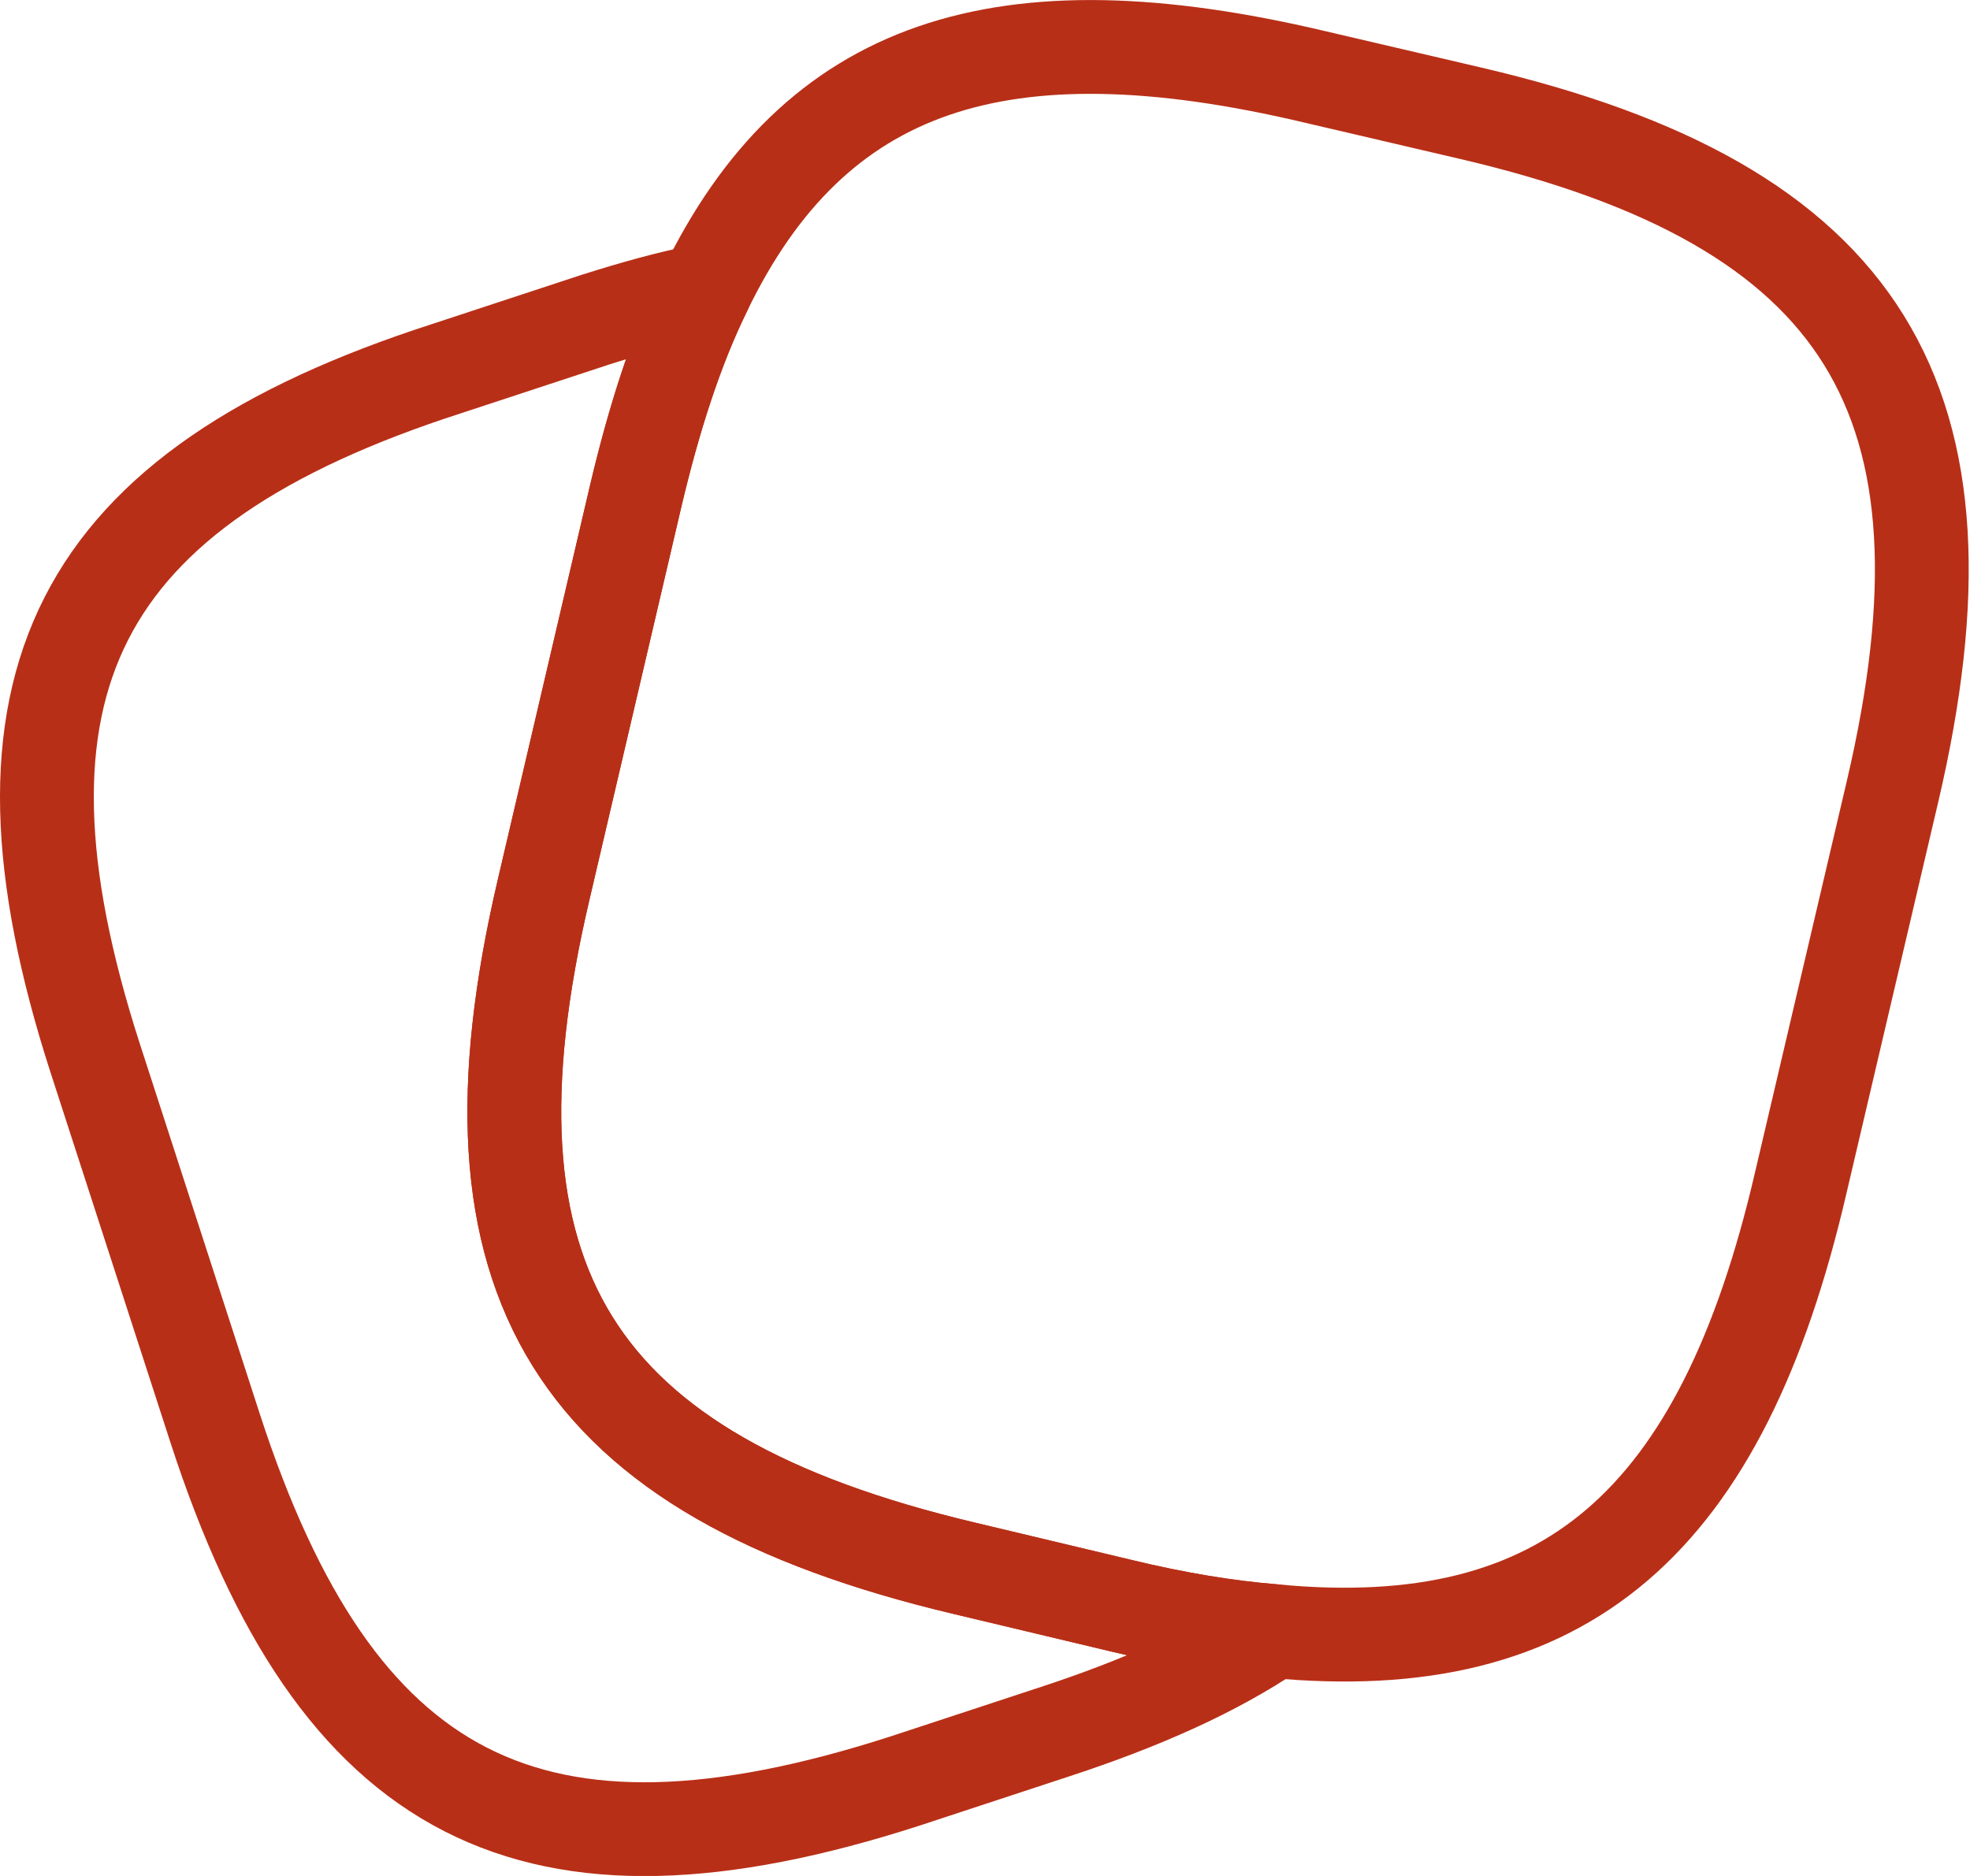 <svg xmlns="http://www.w3.org/2000/svg" fill="none" viewBox="0 0 21 20" height="20" width="21">
<path stroke-linejoin="round" stroke-linecap="round" stroke="#B82F17" d="M20.174 8.439L19.194 12.618C18.354 16.229 16.694 17.689 13.574 17.389C13.074 17.349 12.534 17.259 11.954 17.119L10.274 16.718C6.104 15.729 4.814 13.668 5.794 9.489L6.774 5.299C6.974 4.449 7.214 3.709 7.514 3.099C8.684 0.679 10.674 0.029 14.014 0.819L15.684 1.209C19.874 2.189 21.154 4.259 20.174 8.439Z"></path>
<path stroke-linejoin="round" stroke-linecap="round" stroke="#B82F17" d="M13.574 17.389C12.954 17.809 12.174 18.159 11.224 18.469L9.644 18.989C5.674 20.269 3.584 19.199 2.294 15.229L1.014 11.279C-0.266 7.309 0.794 5.209 4.764 3.929L6.344 3.409C6.754 3.279 7.144 3.169 7.514 3.099C7.214 3.709 6.974 4.449 6.774 5.299L5.794 9.489C4.814 13.669 6.104 15.729 10.274 16.719L11.954 17.119C12.534 17.259 13.074 17.349 13.574 17.389Z"></path>
</svg>
